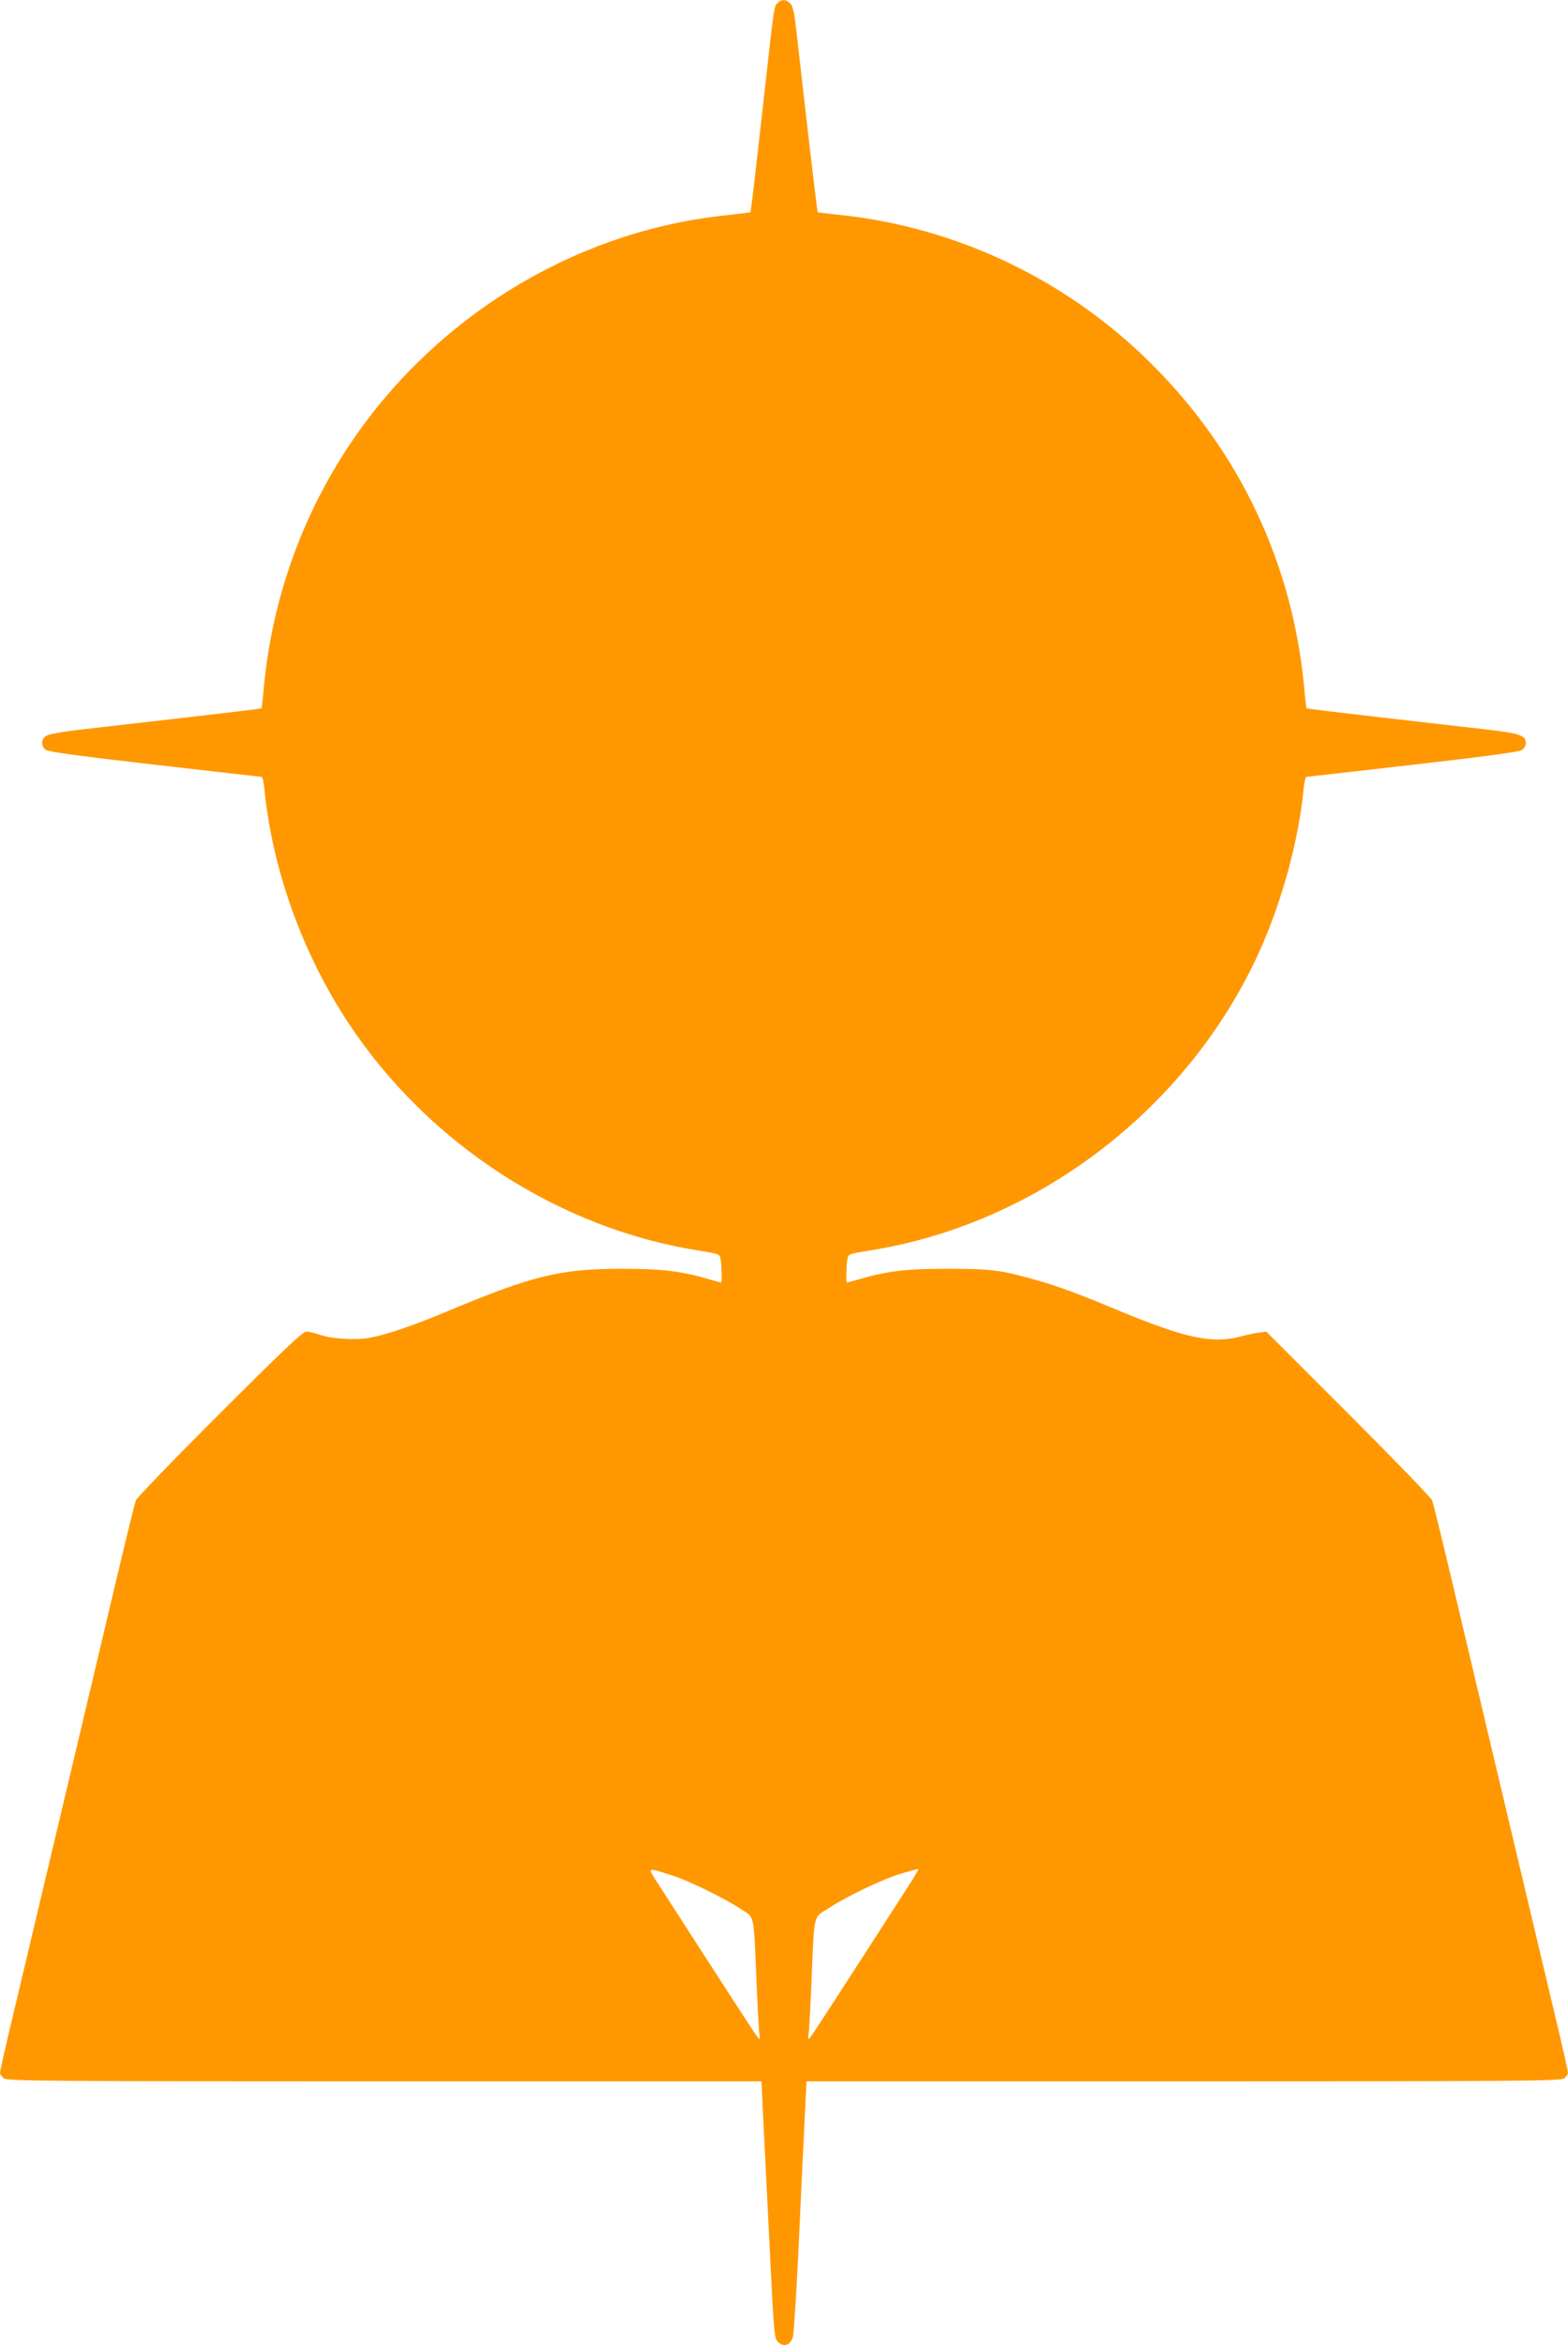 <?xml version="1.0" standalone="no"?>
<!DOCTYPE svg PUBLIC "-//W3C//DTD SVG 20010904//EN"
 "http://www.w3.org/TR/2001/REC-SVG-20010904/DTD/svg10.dtd">
<svg version="1.0" xmlns="http://www.w3.org/2000/svg"
 width="856pt" height="1280pt" viewBox="0 0 856 1280"
 preserveAspectRatio="xMidYMid meet">
<g transform="translate(0,1280) scale(0.1,-0.1)"
fill="#ff9800" stroke="none">
<path d="M4246 12784 c-21 -21 -18 2 -76 -519 -29 -253 -56 -497 -62 -542
l-11 -82 -41 -5 c-22 -3 -84 -10 -136 -16 -806 -97 -1551 -559 -2010 -1245
-265 -397 -425 -850 -470 -1329 -5 -60 -11 -110 -13 -112 -1 -2 -183 -24 -402
-49 -220 -25 -479 -55 -575 -66 -106 -12 -184 -26 -198 -35 -29 -19 -29 -59 0
-78 16 -10 209 -36 595 -80 315 -36 576 -66 581 -66 5 0 13 -33 16 -72 43
-434 208 -894 459 -1273 435 -658 1149 -1121 1914 -1241 110 -18 111 -18 117
-47 6 -31 8 -127 3 -127 -2 0 -26 7 -53 14 -161 48 -264 61 -489 61 -338 0
-484 -36 -958 -234 -183 -77 -323 -124 -415 -142 -78 -15 -210 -7 -277 16 -27
10 -61 17 -74 17 -18 0 -133 -109 -472 -448 -247 -246 -453 -460 -458 -474 -5
-14 -57 -225 -115 -470 -93 -394 -276 -1166 -541 -2281 -47 -195 -85 -363 -85
-372 0 -9 10 -23 22 -31 20 -14 234 -16 2079 -16 l2056 0 12 -253 c7 -138 23
-453 35 -700 21 -426 23 -448 43 -469 32 -32 70 -18 82 30 5 20 19 242 31 492
11 250 26 555 32 678 l11 222 2057 0 c1844 0 2058 2 2078 16 12 8 22 22 22 31
0 9 -38 177 -85 372 -265 1115 -448 1887 -541 2281 -58 245 -110 456 -115 470
-5 14 -211 227 -458 474 l-448 448 -39 -5 c-22 -3 -66 -12 -99 -21 -159 -42
-302 -11 -680 146 -216 90 -320 128 -440 162 -189 54 -245 61 -485 61 -230 0
-331 -13 -494 -61 -27 -7 -51 -14 -53 -14 -5 0 -3 96 3 127 6 29 7 29 117 47
920 144 1744 776 2132 1632 123 273 214 605 241 882 3 39 11 72 16 72 5 0 266
30 581 66 386 44 579 70 595 80 13 9 22 25 22 39 0 41 -34 53 -220 74 -96 11
-355 41 -575 66 -219 25 -401 47 -402 49 -2 2 -8 52 -13 112 -63 676 -351
1288 -835 1769 -464 462 -1072 750 -1719 814 -54 6 -100 11 -102 13 -3 3 -64
524 -117 995 -10 91 -18 128 -32 143 -22 24 -48 26 -69 4z m-574 -10221 c85
-26 290 -127 380 -187 68 -45 62 -18 78 -396 6 -140 13 -268 16 -285 4 -26 3
-28 -9 -15 -8 8 -121 182 -252 385 -131 204 -263 407 -292 453 -61 95 -67 91
79 45z m1295 -45 c-29 -46 -161 -249 -292 -453 -131 -203 -244 -377 -252 -385
-12 -13 -13 -11 -9 15 3 17 10 145 16 285 16 386 8 350 93 405 107 69 301 161
397 189 47 14 88 25 93 25 4 1 -17 -36 -46 -81z"/>
</g>
</svg>
